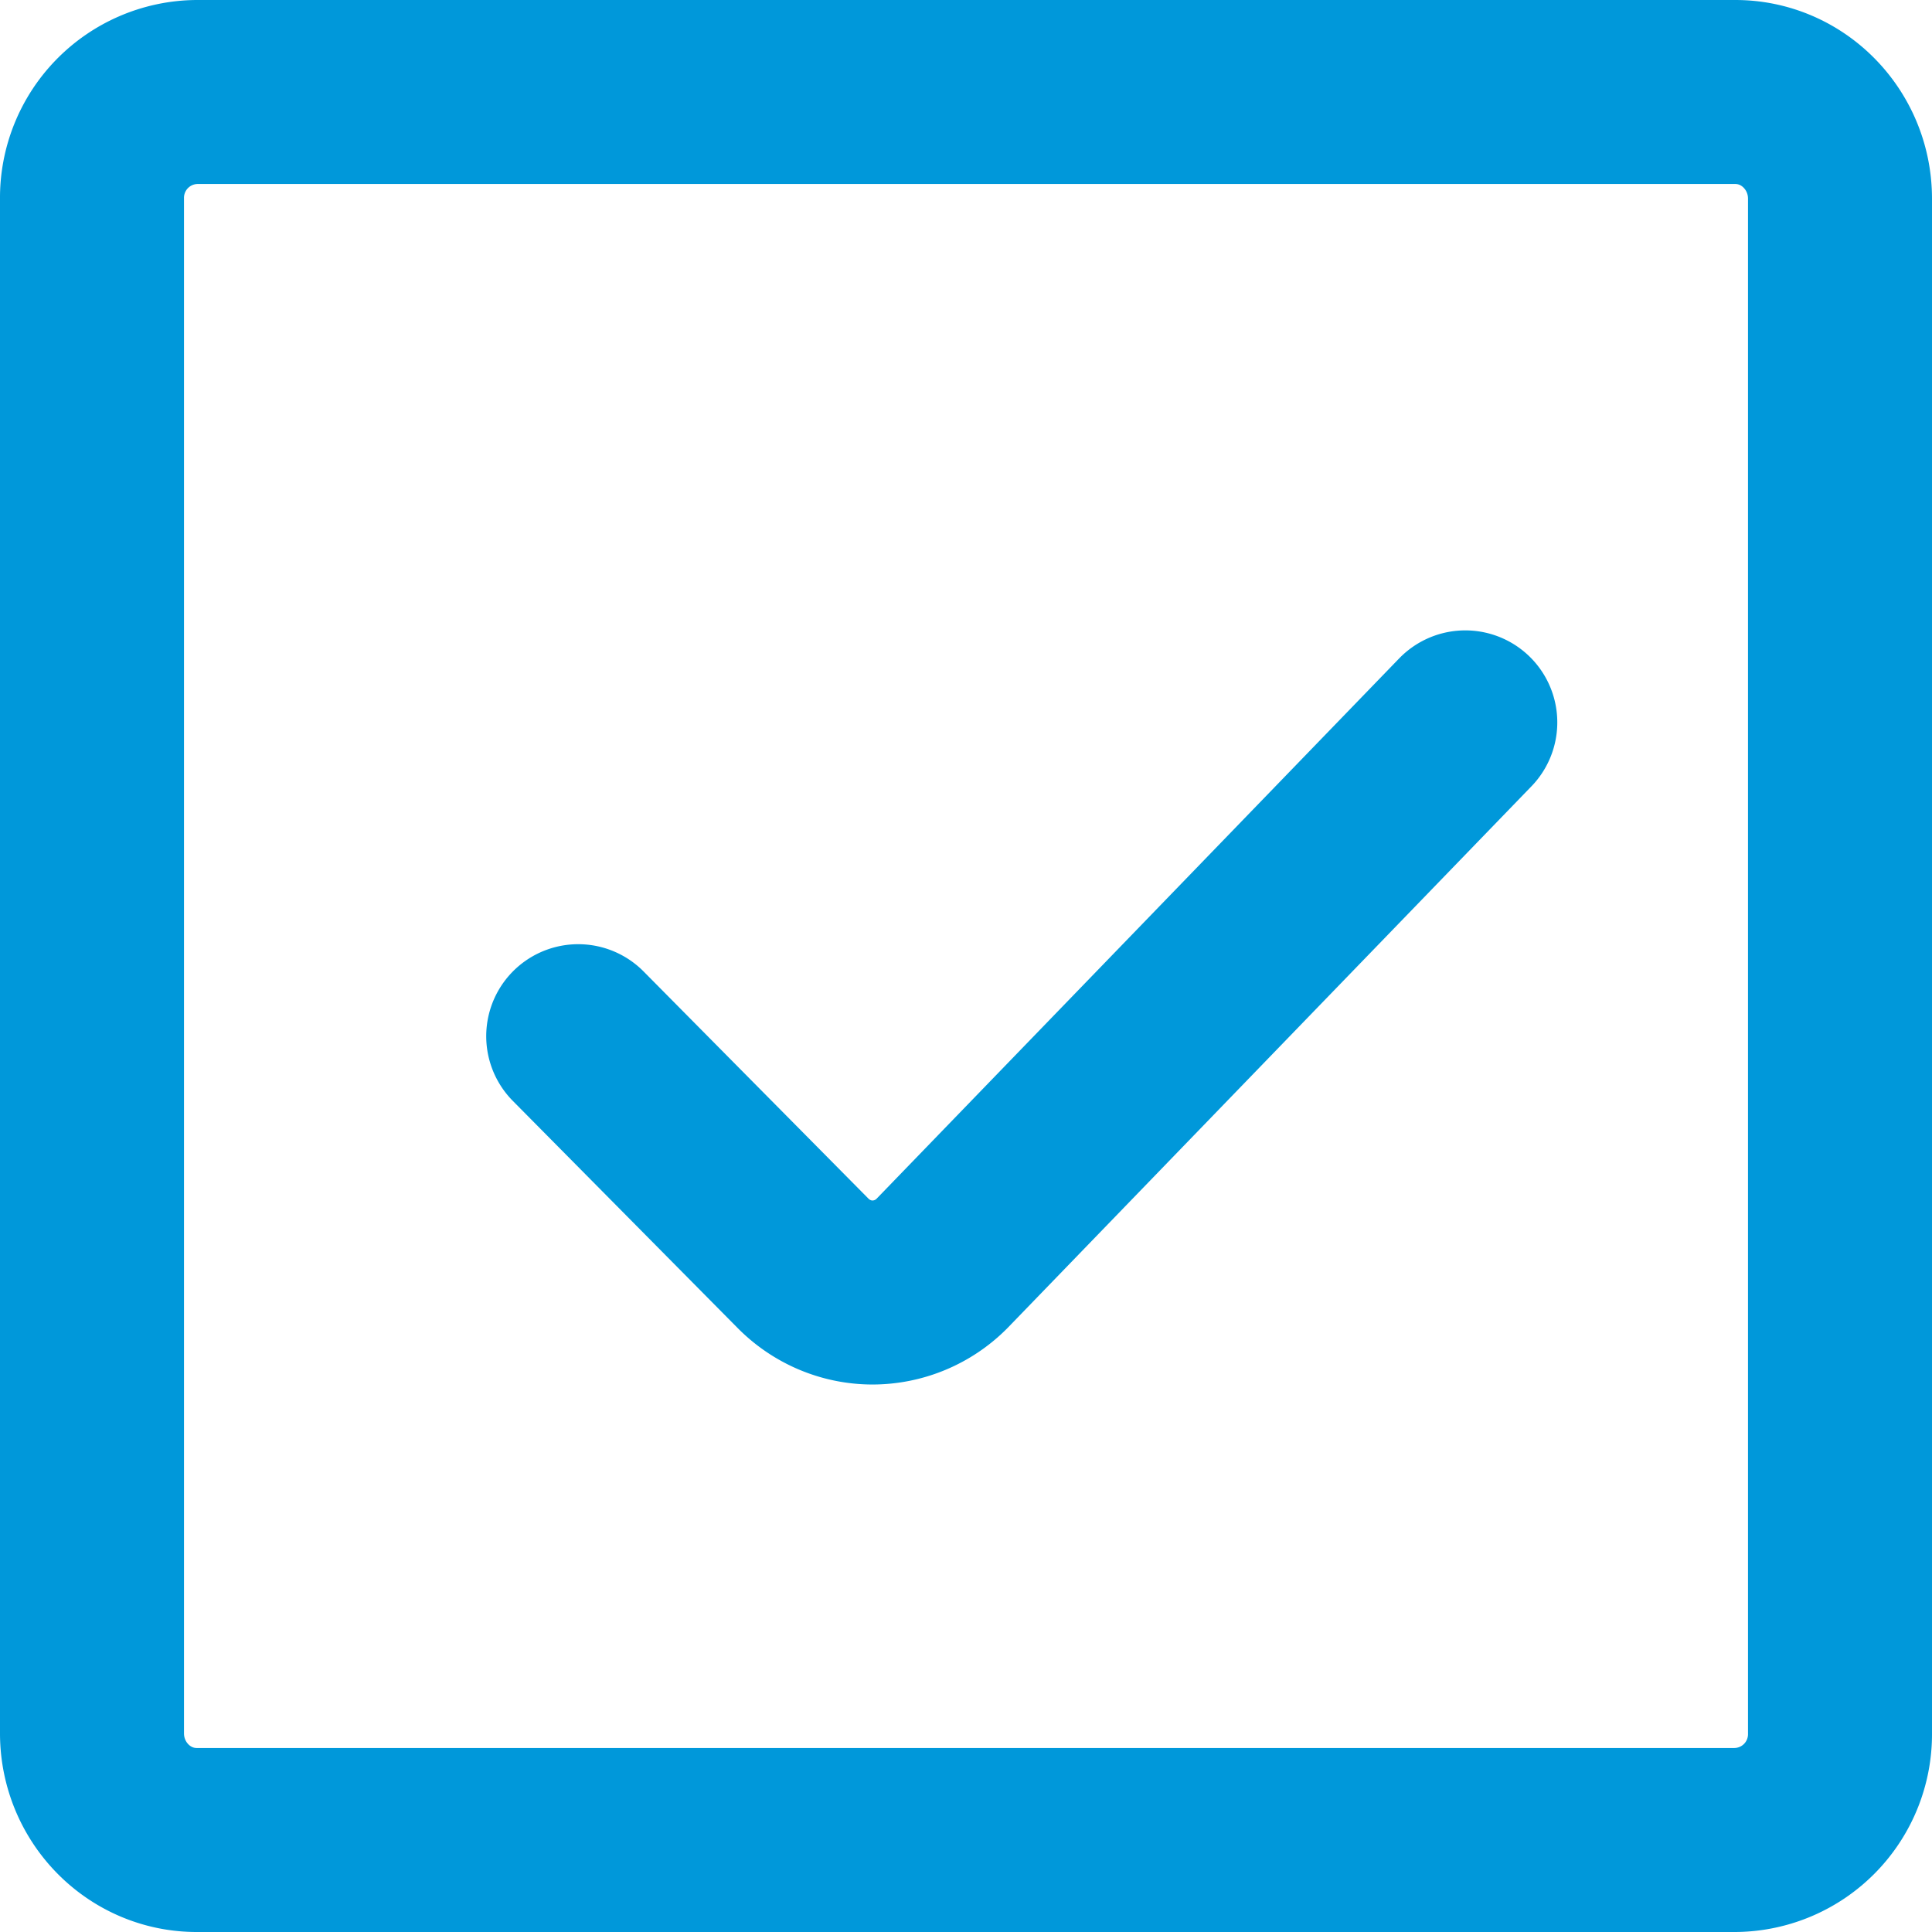 <?xml version="1.0" encoding="UTF-8"?> <svg xmlns="http://www.w3.org/2000/svg" width="21" height="21" fill="none"><path stroke="#0098DA" stroke-linecap="round" stroke-miterlimit="10" stroke-width="2" d="m15.927 7.852-5.689 5.882a1.065 1.065 0 0 1-.753.315c-.282 0-.553-.113-.754-.315l-2.446-2.471"></path><path stroke="#0098DA" stroke-linecap="round" stroke-miterlimit="10" stroke-width="2" d="M18.862 1H2.138A1.15 1.15 0 0 0 1 2.16v16.68c0 .64.51 1.16 1.138 1.16h16.724A1.15 1.15 0 0 0 20 18.84V2.16C20 1.52 19.49 1 18.862 1Z"></path></svg> 